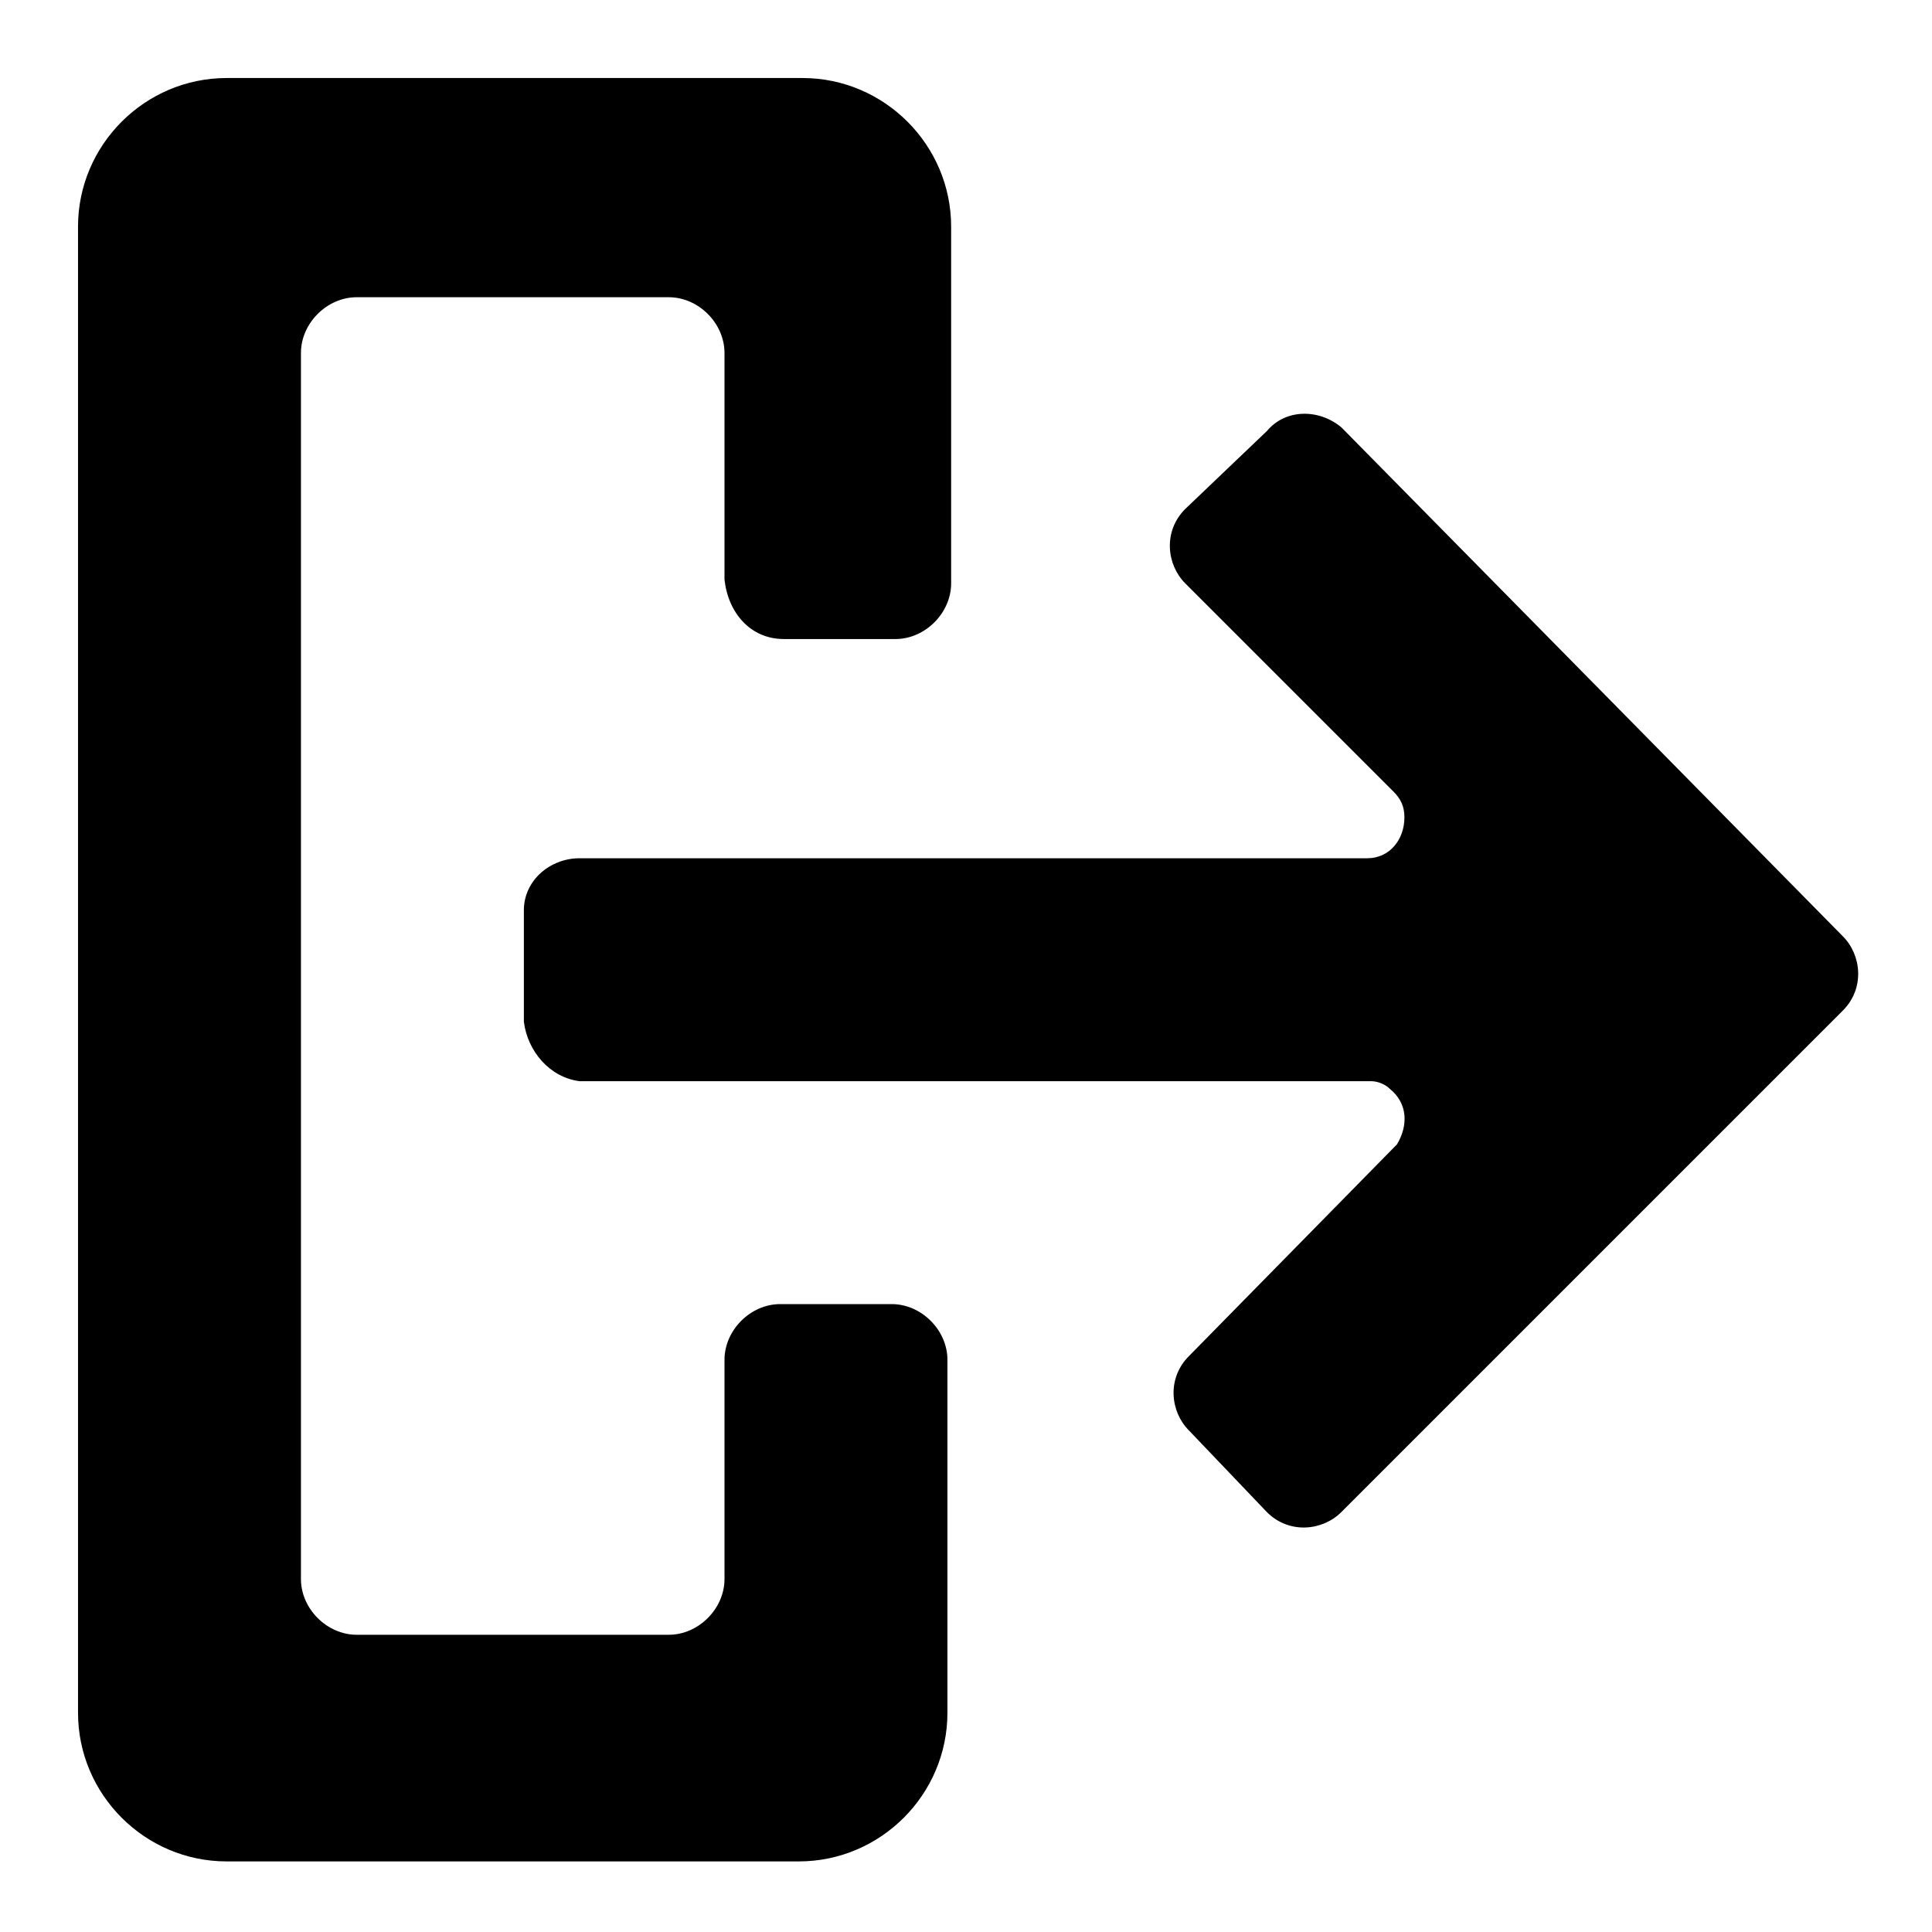 <?xml version="1.0" encoding="utf-8"?><!-- Uploaded to: SVG Repo, www.svgrepo.com, Generator: SVG Repo Mixer Tools -->
<svg fill="#000000" xmlns="http://www.w3.org/2000/svg" 
	 width="800px" height="800px" viewBox="0 0 52 52" enable-background="new 0 0 52 52" xml:space="preserve">
<path d="M36.2,11.6c0,0-0.1-0.1-0.1-0.1c-0.6-0.5-1.5-0.5-2,0.1l-2.2,2.1c0,0,0,0,0,0c-0.6,0.6-0.5,1.5,0,2l5.6,5.6
	c0.2,0.2,0.3,0.4,0.3,0.7c0,0.6-0.4,1.1-1,1.1H15.6c-0.8,0-1.5,0.6-1.5,1.4v3c0.1,0.8,0.7,1.5,1.5,1.6h21.3c0.2,0,0.4,0.1,0.5,0.2
	c0.5,0.4,0.5,1,0.2,1.5L32,36.5c0,0,0,0,0,0c-0.6,0.6-0.5,1.5,0,2l2.1,2.2c0,0,0,0,0,0c0.6,0.6,1.5,0.5,2,0l13.5-13.5c0,0,0,0,0,0
	c0.6-0.6,0.5-1.5,0-2L36.2,11.6z"/>
<path d="M21.1,17.2L21.1,17.2h3c0.8,0,1.5-0.7,1.5-1.5V6.1c0-2.2-1.8-4-4-4h-1.9H9.1H6.1c-2.2,0-4,1.8-4,4v40
	c0,2.2,1.8,4,4,4h2.9h10.6h1.9c2.2,0,4-1.8,4-4v-9.5c0-0.8-0.7-1.5-1.5-1.5h-3l0,0c-0.8,0-1.5,0.7-1.5,1.5v5.9
	c0,0.8-0.7,1.5-1.5,1.5H9.6c-0.8,0-1.5-0.7-1.5-1.5v-33c0-0.8,0.7-1.5,1.5-1.5H18c0.8,0,1.5,0.7,1.5,1.5v6.1
	C19.6,16.5,20.2,17.2,21.1,17.2z"/>
</svg>